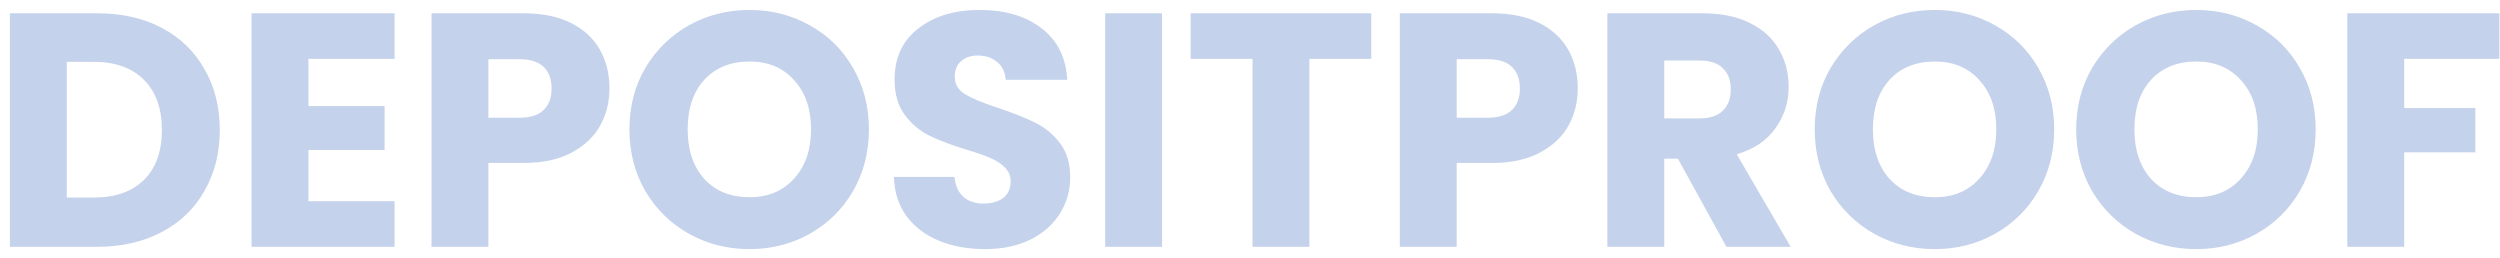 <svg xmlns="http://www.w3.org/2000/svg" width="233" height="24" viewBox="0 0 233 24" fill="none"><path d="M9.075 1.238C11.369 1.238 13.374 1.693 15.089 2.602C16.804 3.511 18.127 4.793 19.057 6.446C20.008 8.079 20.483 9.97 20.483 12.119C20.483 14.248 20.008 16.139 19.057 17.792C18.127 19.445 16.794 20.727 15.058 21.636C13.343 22.545 11.348 23 9.075 23H0.922V1.238H9.075ZM8.734 18.412C10.739 18.412 12.299 17.864 13.415 16.769C14.531 15.674 15.089 14.124 15.089 12.119C15.089 10.114 14.531 8.554 13.415 7.438C12.299 6.322 10.739 5.764 8.734 5.764H6.223V18.412H8.734ZM28.746 5.485V9.887H35.845V13.979H28.746V18.753H36.775V23H23.445V1.238H36.775V5.485H28.746ZM56.802 8.244C56.802 9.505 56.513 10.662 55.934 11.716C55.355 12.749 54.467 13.586 53.268 14.227C52.069 14.868 50.581 15.188 48.804 15.188H45.518V23H40.217V1.238H48.804C50.54 1.238 52.007 1.538 53.206 2.137C54.405 2.736 55.304 3.563 55.903 4.617C56.502 5.671 56.802 6.88 56.802 8.244ZM48.401 10.972C49.414 10.972 50.168 10.734 50.664 10.259C51.16 9.784 51.408 9.112 51.408 8.244C51.408 7.376 51.16 6.704 50.664 6.229C50.168 5.754 49.414 5.516 48.401 5.516H45.518V10.972H48.401ZM69.854 23.217C67.808 23.217 65.927 22.742 64.212 21.791C62.517 20.84 61.163 19.518 60.151 17.823C59.159 16.108 58.663 14.186 58.663 12.057C58.663 9.928 59.159 8.017 60.151 6.322C61.163 4.627 62.517 3.305 64.212 2.354C65.927 1.403 67.808 0.928 69.854 0.928C71.9 0.928 73.77 1.403 75.465 2.354C77.18 3.305 78.523 4.627 79.495 6.322C80.487 8.017 80.983 9.928 80.983 12.057C80.983 14.186 80.487 16.108 79.495 17.823C78.503 19.518 77.159 20.84 75.465 21.791C73.77 22.742 71.9 23.217 69.854 23.217ZM69.854 18.381C71.59 18.381 72.974 17.802 74.008 16.645C75.062 15.488 75.589 13.958 75.589 12.057C75.589 10.135 75.062 8.606 74.008 7.469C72.974 6.312 71.59 5.733 69.854 5.733C68.097 5.733 66.692 6.301 65.638 7.438C64.604 8.575 64.088 10.114 64.088 12.057C64.088 13.979 64.604 15.519 65.638 16.676C66.692 17.813 68.097 18.381 69.854 18.381ZM91.806 23.217C90.214 23.217 88.788 22.959 87.528 22.442C86.267 21.925 85.254 21.161 84.49 20.148C83.746 19.135 83.353 17.916 83.312 16.49H88.954C89.036 17.296 89.315 17.916 89.791 18.35C90.266 18.763 90.886 18.97 91.651 18.97C92.436 18.97 93.056 18.794 93.511 18.443C93.965 18.071 94.193 17.565 94.193 16.924C94.193 16.387 94.007 15.942 93.635 15.591C93.283 15.24 92.839 14.95 92.302 14.723C91.785 14.496 91.041 14.237 90.07 13.948C88.664 13.514 87.517 13.08 86.629 12.646C85.74 12.212 84.975 11.571 84.335 10.724C83.694 9.877 83.374 8.771 83.374 7.407C83.374 5.382 84.107 3.801 85.575 2.664C87.042 1.507 88.954 0.928 91.31 0.928C93.707 0.928 95.639 1.507 97.107 2.664C98.574 3.801 99.359 5.392 99.463 7.438H93.728C93.686 6.735 93.428 6.188 92.953 5.795C92.477 5.382 91.868 5.175 91.124 5.175C90.483 5.175 89.966 5.351 89.574 5.702C89.181 6.033 88.985 6.518 88.985 7.159C88.985 7.862 89.315 8.409 89.977 8.802C90.638 9.195 91.671 9.618 93.077 10.073C94.482 10.548 95.619 11.003 96.487 11.437C97.375 11.871 98.14 12.501 98.781 13.328C99.421 14.155 99.742 15.219 99.742 16.521C99.742 17.761 99.421 18.887 98.781 19.9C98.161 20.913 97.251 21.719 96.053 22.318C94.854 22.917 93.438 23.217 91.806 23.217ZM108.305 1.238V23H103.004V1.238H108.305ZM127.802 1.238V5.485H122.036V23H116.735V5.485H110.969V1.238H127.802ZM147.047 8.244C147.047 9.505 146.758 10.662 146.179 11.716C145.6 12.749 144.712 13.586 143.513 14.227C142.314 14.868 140.826 15.188 139.049 15.188H135.763V23H130.462V1.238H139.049C140.785 1.238 142.252 1.538 143.451 2.137C144.65 2.736 145.549 3.563 146.148 4.617C146.747 5.671 147.047 6.88 147.047 8.244ZM138.646 10.972C139.659 10.972 140.413 10.734 140.909 10.259C141.405 9.784 141.653 9.112 141.653 8.244C141.653 7.376 141.405 6.704 140.909 6.229C140.413 5.754 139.659 5.516 138.646 5.516H135.763V10.972H138.646ZM160.905 23L156.379 14.785H155.108V23H149.807V1.238H158.704C160.419 1.238 161.876 1.538 163.075 2.137C164.294 2.736 165.203 3.563 165.803 4.617C166.402 5.65 166.702 6.808 166.702 8.089C166.702 9.536 166.288 10.827 165.462 11.964C164.656 13.101 163.457 13.907 161.866 14.382L166.888 23H160.905ZM155.108 11.034H158.394C159.365 11.034 160.088 10.796 160.564 10.321C161.06 9.846 161.308 9.174 161.308 8.306C161.308 7.479 161.06 6.828 160.564 6.353C160.088 5.878 159.365 5.64 158.394 5.64H155.108V11.034ZM180.321 23.217C178.275 23.217 176.395 22.742 174.679 21.791C172.985 20.84 171.631 19.518 170.618 17.823C169.626 16.108 169.13 14.186 169.13 12.057C169.13 9.928 169.626 8.017 170.618 6.322C171.631 4.627 172.985 3.305 174.679 2.354C176.395 1.403 178.275 0.928 180.321 0.928C182.367 0.928 184.238 1.403 185.932 2.354C187.648 3.305 188.991 4.627 189.962 6.322C190.954 8.017 191.45 9.928 191.45 12.057C191.45 14.186 190.954 16.108 189.962 17.823C188.97 19.518 187.627 20.84 185.932 21.791C184.238 22.742 182.367 23.217 180.321 23.217ZM180.321 18.381C182.057 18.381 183.442 17.802 184.475 16.645C185.529 15.488 186.056 13.958 186.056 12.057C186.056 10.135 185.529 8.606 184.475 7.469C183.442 6.312 182.057 5.733 180.321 5.733C178.565 5.733 177.159 6.301 176.105 7.438C175.072 8.575 174.555 10.114 174.555 12.057C174.555 13.979 175.072 15.519 176.105 16.676C177.159 17.813 178.565 18.381 180.321 18.381ZM204.692 23.217C202.646 23.217 200.765 22.742 199.05 21.791C197.355 20.84 196.001 19.518 194.989 17.823C193.997 16.108 193.501 14.186 193.501 12.057C193.501 9.928 193.997 8.017 194.989 6.322C196.001 4.627 197.355 3.305 199.05 2.354C200.765 1.403 202.646 0.928 204.692 0.928C206.738 0.928 208.608 1.403 210.303 2.354C212.018 3.305 213.361 4.627 214.333 6.322C215.325 8.017 215.821 9.928 215.821 12.057C215.821 14.186 215.325 16.108 214.333 17.823C213.341 19.518 211.997 20.84 210.303 21.791C208.608 22.742 206.738 23.217 204.692 23.217ZM204.692 18.381C206.428 18.381 207.812 17.802 208.846 16.645C209.9 15.488 210.427 13.958 210.427 12.057C210.427 10.135 209.9 8.606 208.846 7.469C207.812 6.312 206.428 5.733 204.692 5.733C202.935 5.733 201.53 6.301 200.476 7.438C199.442 8.575 198.926 10.114 198.926 12.057C198.926 13.979 199.442 15.519 200.476 16.676C201.53 17.813 202.935 18.381 204.692 18.381ZM232.937 1.238V5.485H224.071V10.073H230.705V14.196H224.071V23H218.77V1.238H232.937Z" fill="#C5D2EC"></path></svg>